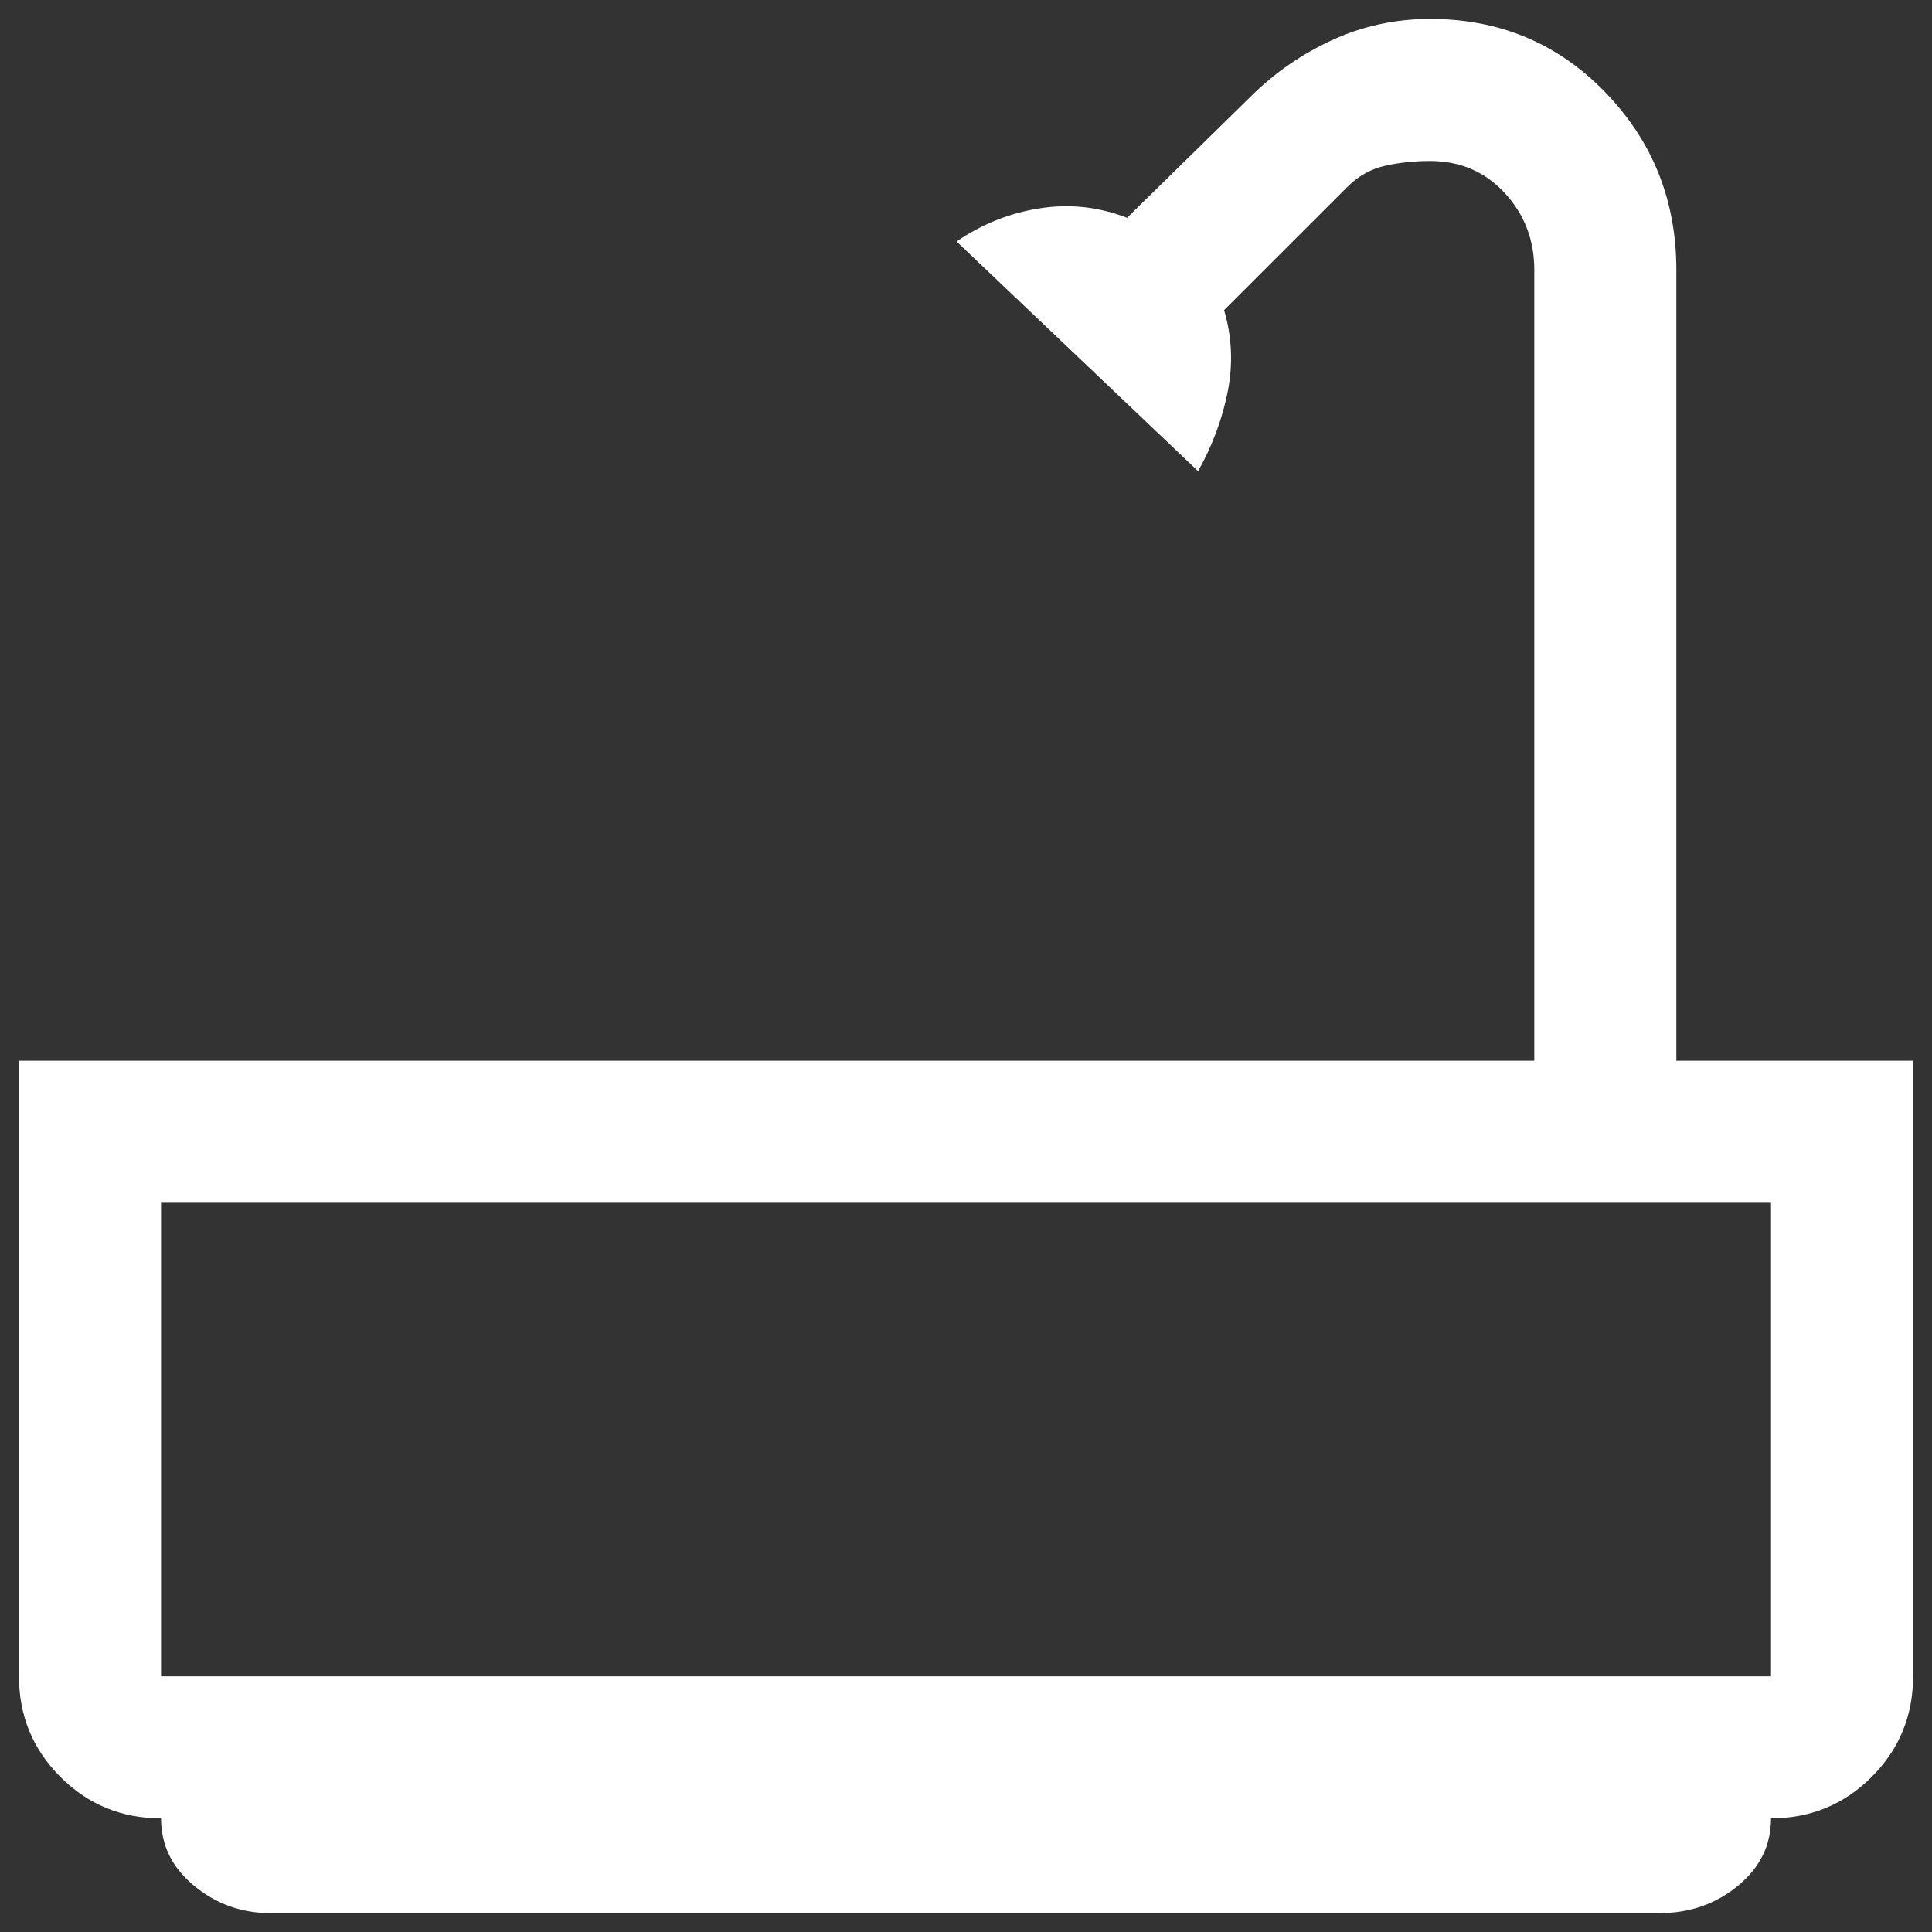 <svg width="34" height="34" viewBox="0 0 34 34" fill="none" xmlns="http://www.w3.org/2000/svg">
<rect x="0" y="0" width="34" height="34" fill="#333333" stroke="none"/>
<path fill-rule="evenodd" clip-rule="evenodd" d="M4.751 33.667C4.251 33.667 3.806 33.507 3.417 33.188C3.028 32.868 2.834 32.472 2.834 32C2.14 32 1.549 31.757 1.063 31.271C0.577 30.785 0.334 30.195 0.334 29.5V18.667H5.334H15.042H27.001V4.75C27.001 4.222 26.827 3.771 26.48 3.396C26.133 3.021 25.695 2.833 25.167 2.833C24.89 2.833 24.626 2.861 24.376 2.917C24.126 2.972 23.903 3.097 23.709 3.292L21.542 5.458C21.681 5.931 21.702 6.41 21.605 6.896C21.508 7.382 21.334 7.847 21.084 8.292L16.834 4.25C17.278 3.945 17.765 3.75 18.292 3.667C18.82 3.583 19.334 3.639 19.834 3.833L22.001 1.708C22.417 1.292 22.896 0.958 23.438 0.708C23.98 0.458 24.556 0.333 25.167 0.333C26.39 0.333 27.417 0.764 28.251 1.625C29.084 2.486 29.501 3.528 29.501 4.75V18.667H33.667V29.5C33.667 30.195 33.424 30.785 32.938 31.271C32.452 31.757 31.862 32 31.167 32C31.167 32.472 30.973 32.868 30.584 33.188C30.195 33.507 29.737 33.667 29.209 33.667H4.751ZM31.167 29.5H2.834V21.167H31.167V29.5Z" fill="white"/>
</svg>
